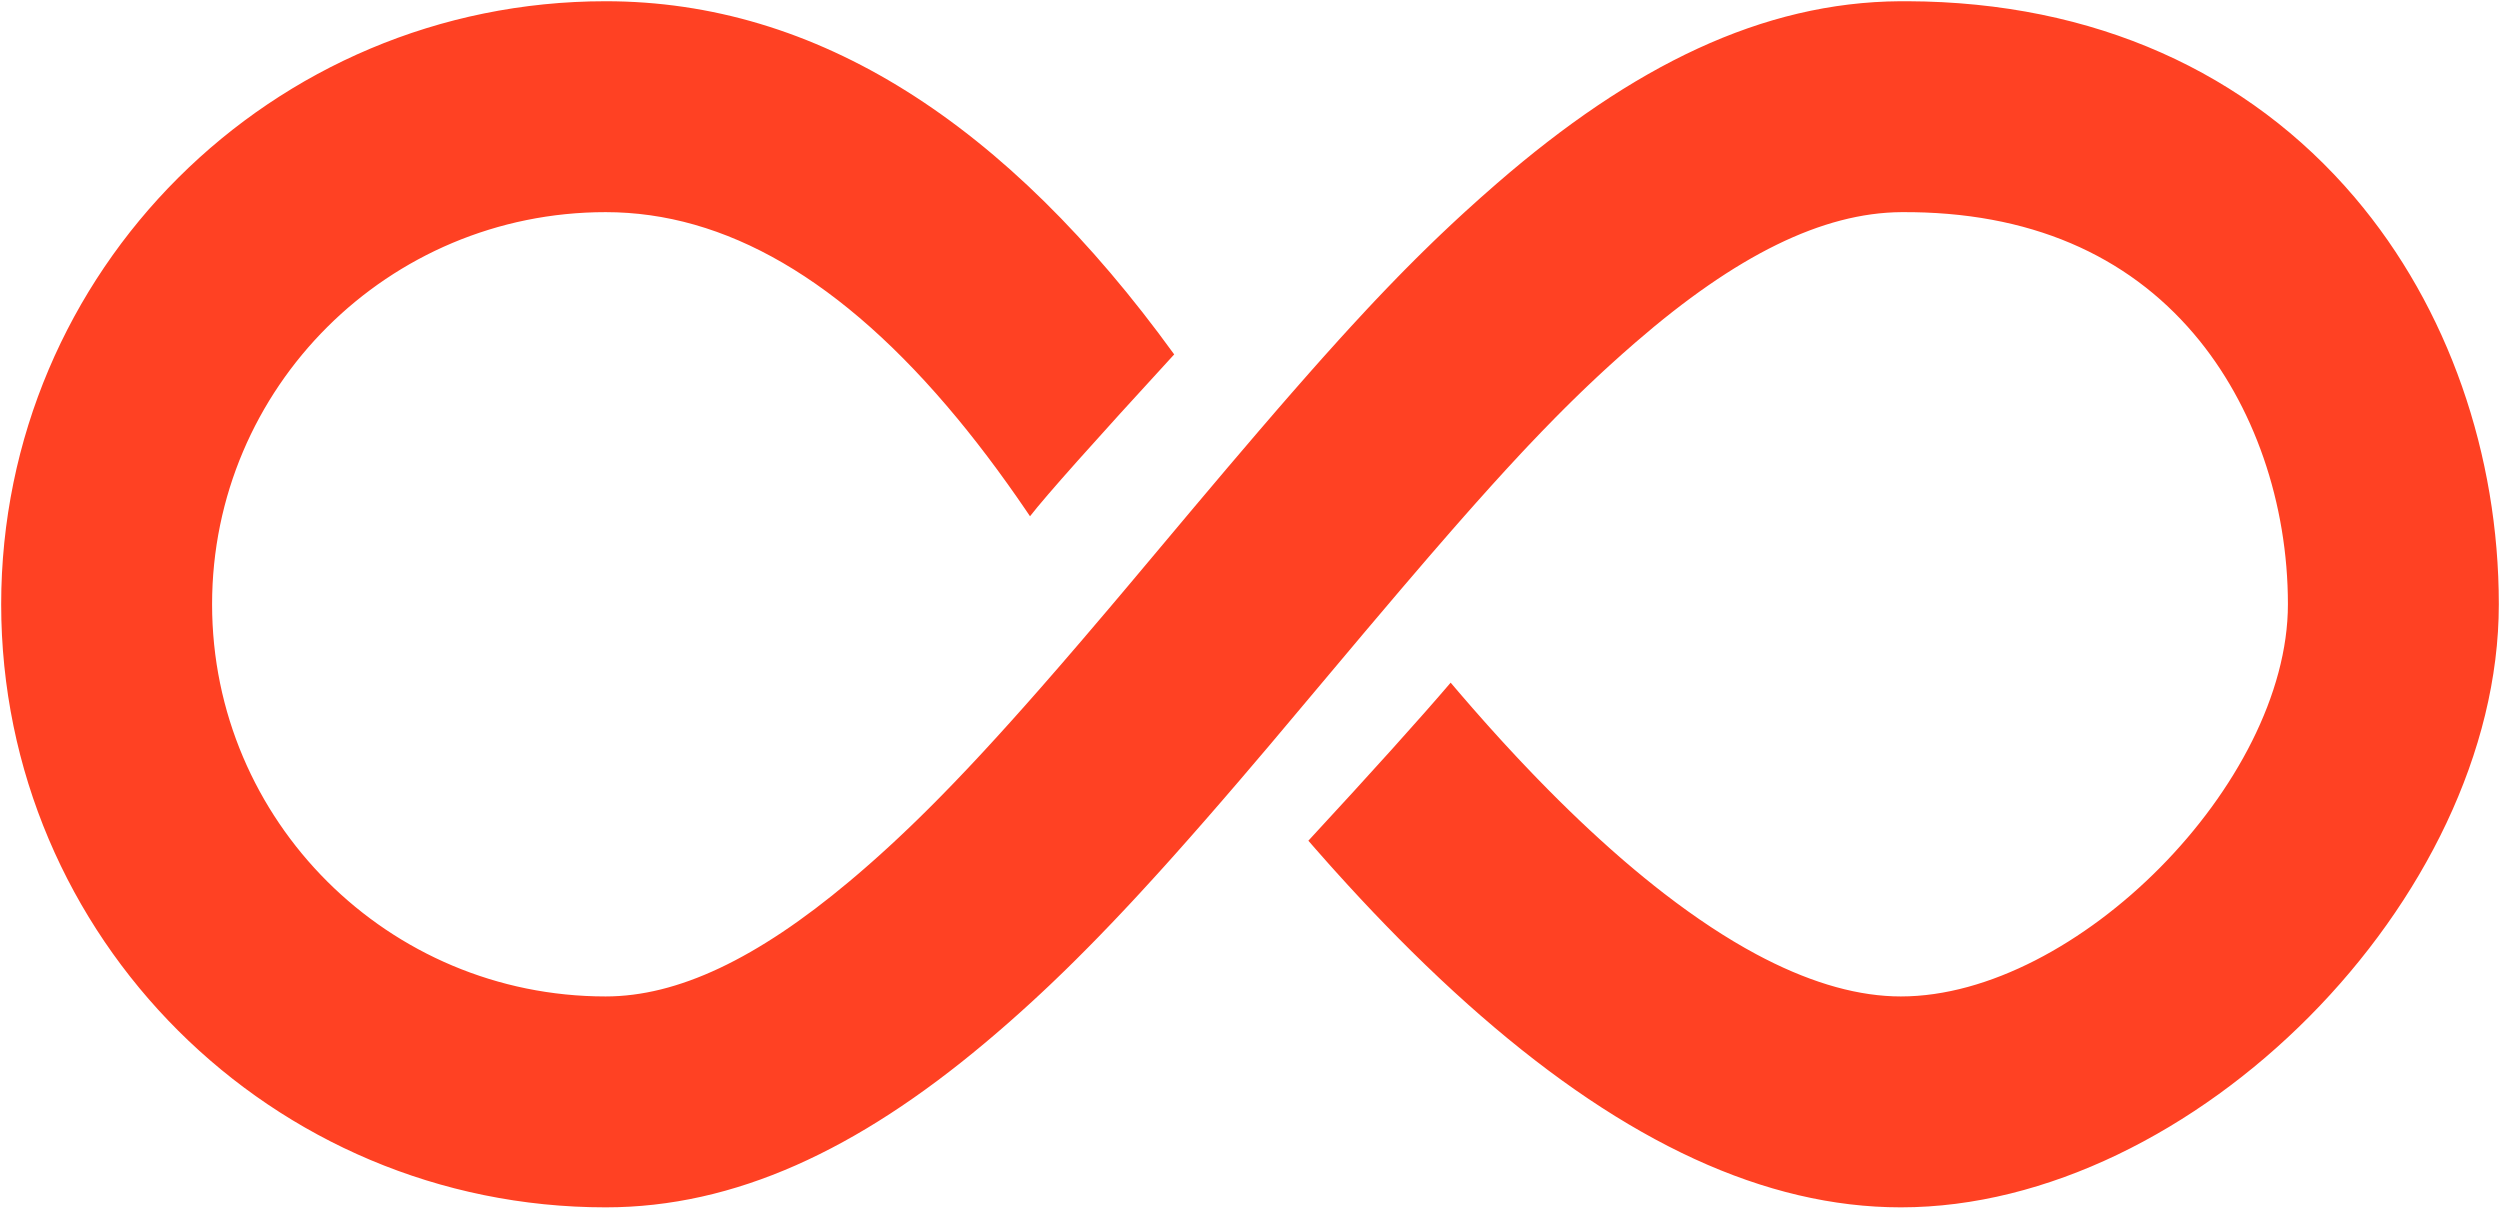 <?xml version="1.0" encoding="UTF-8"?>
<svg width="211px" height="102px" viewBox="0 0 211 102" version="1.1" xmlns="http://www.w3.org/2000/svg" xmlns:xlink="http://www.w3.org/1999/xlink">
    <title>infinity</title>
    <g id="Page-1" stroke="none" stroke-width="1" fill="none" fill-rule="evenodd">
        <g id="Landing-Page" transform="translate(-202, -1248)" fill="#FF4123" fill-rule="nonzero">
            <path d="M252.625,1248.105 C264.259,1248.179 275.225,1253.563 286.654,1263.475 C287.562,1264.262 288.447,1265.049 289.321,1265.847 L289.903,1266.382 L290.509,1266.945 L291.416,1267.802 L292.02,1268.381 L292.928,1269.267 L293.536,1269.869 L294.455,1270.792 L295.073,1271.423 L296.011,1272.393 L296.966,1273.396 L297.612,1274.085 L298.934,1275.513 L299.955,1276.633 L301.362,1278.198 L302.454,1279.429 L303.968,1281.154 L305.15,1282.513 L306.794,1284.422 L309.422,1287.502 L312.266,1290.869 L317.878,1297.552 L319.375,1299.324 L321.747,1302.109 L323.542,1304.193 L325.254,1306.157 L326.488,1307.555 L327.683,1308.893 L328.841,1310.173 L329.966,1311.399 L330.698,1312.187 L331.419,1312.953 L332.477,1314.063 L333.513,1315.129 L334.192,1315.816 L334.863,1316.485 L335.527,1317.138 L336.185,1317.775 L337.162,1318.702 L337.808,1319.303 C337.915,1319.403 338.023,1319.501 338.13,1319.599 L338.772,1320.182 L339.412,1320.753 L340.052,1321.314 L340.692,1321.865 L341.333,1322.407 C349.139,1328.954 355.832,1332.1 361.882,1332.1 C380.233,1332.1 395.1,1317.276 395.1,1299.003 C395.1,1280.723 380.243,1265.905 361.882,1265.905 C351.849,1265.905 341.953,1271.503 332.16,1283.363 L331.397,1284.3 C330.253,1285.724 329.11,1287.234 327.969,1288.831 L327.208,1289.908 C326.954,1290.272 326.701,1290.639 326.447,1291.012 L326.067,1291.573 C324.722,1289.838 320.665,1285.284 313.898,1277.912 C328.051,1258.367 344.062,1248.105 361.882,1248.105 C390.063,1248.105 412.9,1270.882 412.9,1299.003 C412.9,1327.118 390.052,1349.9 361.882,1349.9 C350.964,1349.9 340.613,1345.035 329.894,1336.045 L329.156,1335.421 L328.422,1334.79 L327.692,1334.151 L326.963,1333.503 L326.236,1332.846 C326.114,1332.735 325.993,1332.625 325.872,1332.513 L325.144,1331.839 L324.414,1331.153 C324.293,1331.037 324.171,1330.921 324.049,1330.804 L323.315,1330.098 C323.192,1329.979 323.07,1329.859 322.947,1329.739 L322.206,1329.009 L321.085,1327.884 L320.328,1327.112 L319.178,1325.919 L318.399,1325.098 L317.608,1324.256 L316.806,1323.392 L315.579,1322.052 L314.742,1321.128 L313.89,1320.178 L312.581,1318.702 L311.231,1317.164 L309.836,1315.558 L308.393,1313.882 L305.873,1310.924 L297.803,1301.328 L294.759,1297.738 L292.367,1294.947 L290.509,1292.806 L289.447,1291.596 L288.422,1290.438 L287.107,1288.97 L285.844,1287.583 L284.628,1286.269 L284.035,1285.638 L282.874,1284.422 L281.743,1283.262 L280.91,1282.425 L280.36,1281.881 L279.542,1281.083 L278.999,1280.563 L278.187,1279.797 L277.646,1279.295 L277.12,1278.813 C276.417,1278.173 275.711,1277.546 274.992,1276.923 C266.473,1269.535 259.166,1265.947 252.513,1265.905 C241.691,1265.837 233.485,1269.536 227.836,1276.177 C222.728,1282.182 219.9,1290.504 219.9,1299 C219.9,1314.106 237.761,1332.1 252.569,1332.1 C256.035,1332.1 259.871,1331.052 264.046,1328.917 L264.786,1328.529 C267.266,1327.198 269.862,1325.49 272.57,1323.398 L273.385,1322.759 L274.207,1322.097 L275.036,1321.411 L275.871,1320.703 C276.011,1320.583 276.151,1320.462 276.291,1320.34 L277.136,1319.596 L277.987,1318.829 L278.845,1318.039 L279.71,1317.225 L280.58,1316.388 C281.163,1315.822 281.749,1315.24 282.34,1314.643 L283.229,1313.735 C283.378,1313.582 283.527,1313.428 283.676,1313.272 L284.575,1312.329 C284.725,1312.17 284.876,1312.01 285.027,1311.848 L285.934,1310.869 C286.086,1310.704 286.238,1310.538 286.391,1310.371 L287.308,1309.356 C287.461,1309.185 287.614,1309.013 287.768,1308.84 L288.694,1307.79 L289.626,1306.715 C289.782,1306.534 289.938,1306.352 290.094,1306.169 L290.564,1305.617 C293.158,1308.655 297.161,1313.101 302.574,1318.956 C302.369,1319.192 302.164,1319.427 301.959,1319.661 L300.871,1320.892 C300.69,1321.095 300.509,1321.297 300.328,1321.498 L299.244,1322.692 C298.523,1323.48 297.804,1324.25 297.086,1325.005 L296.011,1326.123 C295.654,1326.492 295.296,1326.856 294.94,1327.217 L293.871,1328.285 C292.269,1329.869 290.677,1331.367 289.094,1332.78 L288.04,1333.709 C275.759,1344.402 264.015,1349.9 252.569,1349.9 C227.9,1349.9 202.1,1323.907 202.1,1299 C202.1,1286.423 206.323,1273.995 214.277,1264.644 C223.24,1254.107 236.234,1248.164 251.985,1248.105 L252.625,1248.105 Z" id="infinity" transform="translate(307.5, 1299.002) scale(-1, 1) translate(-307.5, -1299.002) "></path>
        </g>
    </g>
</svg>